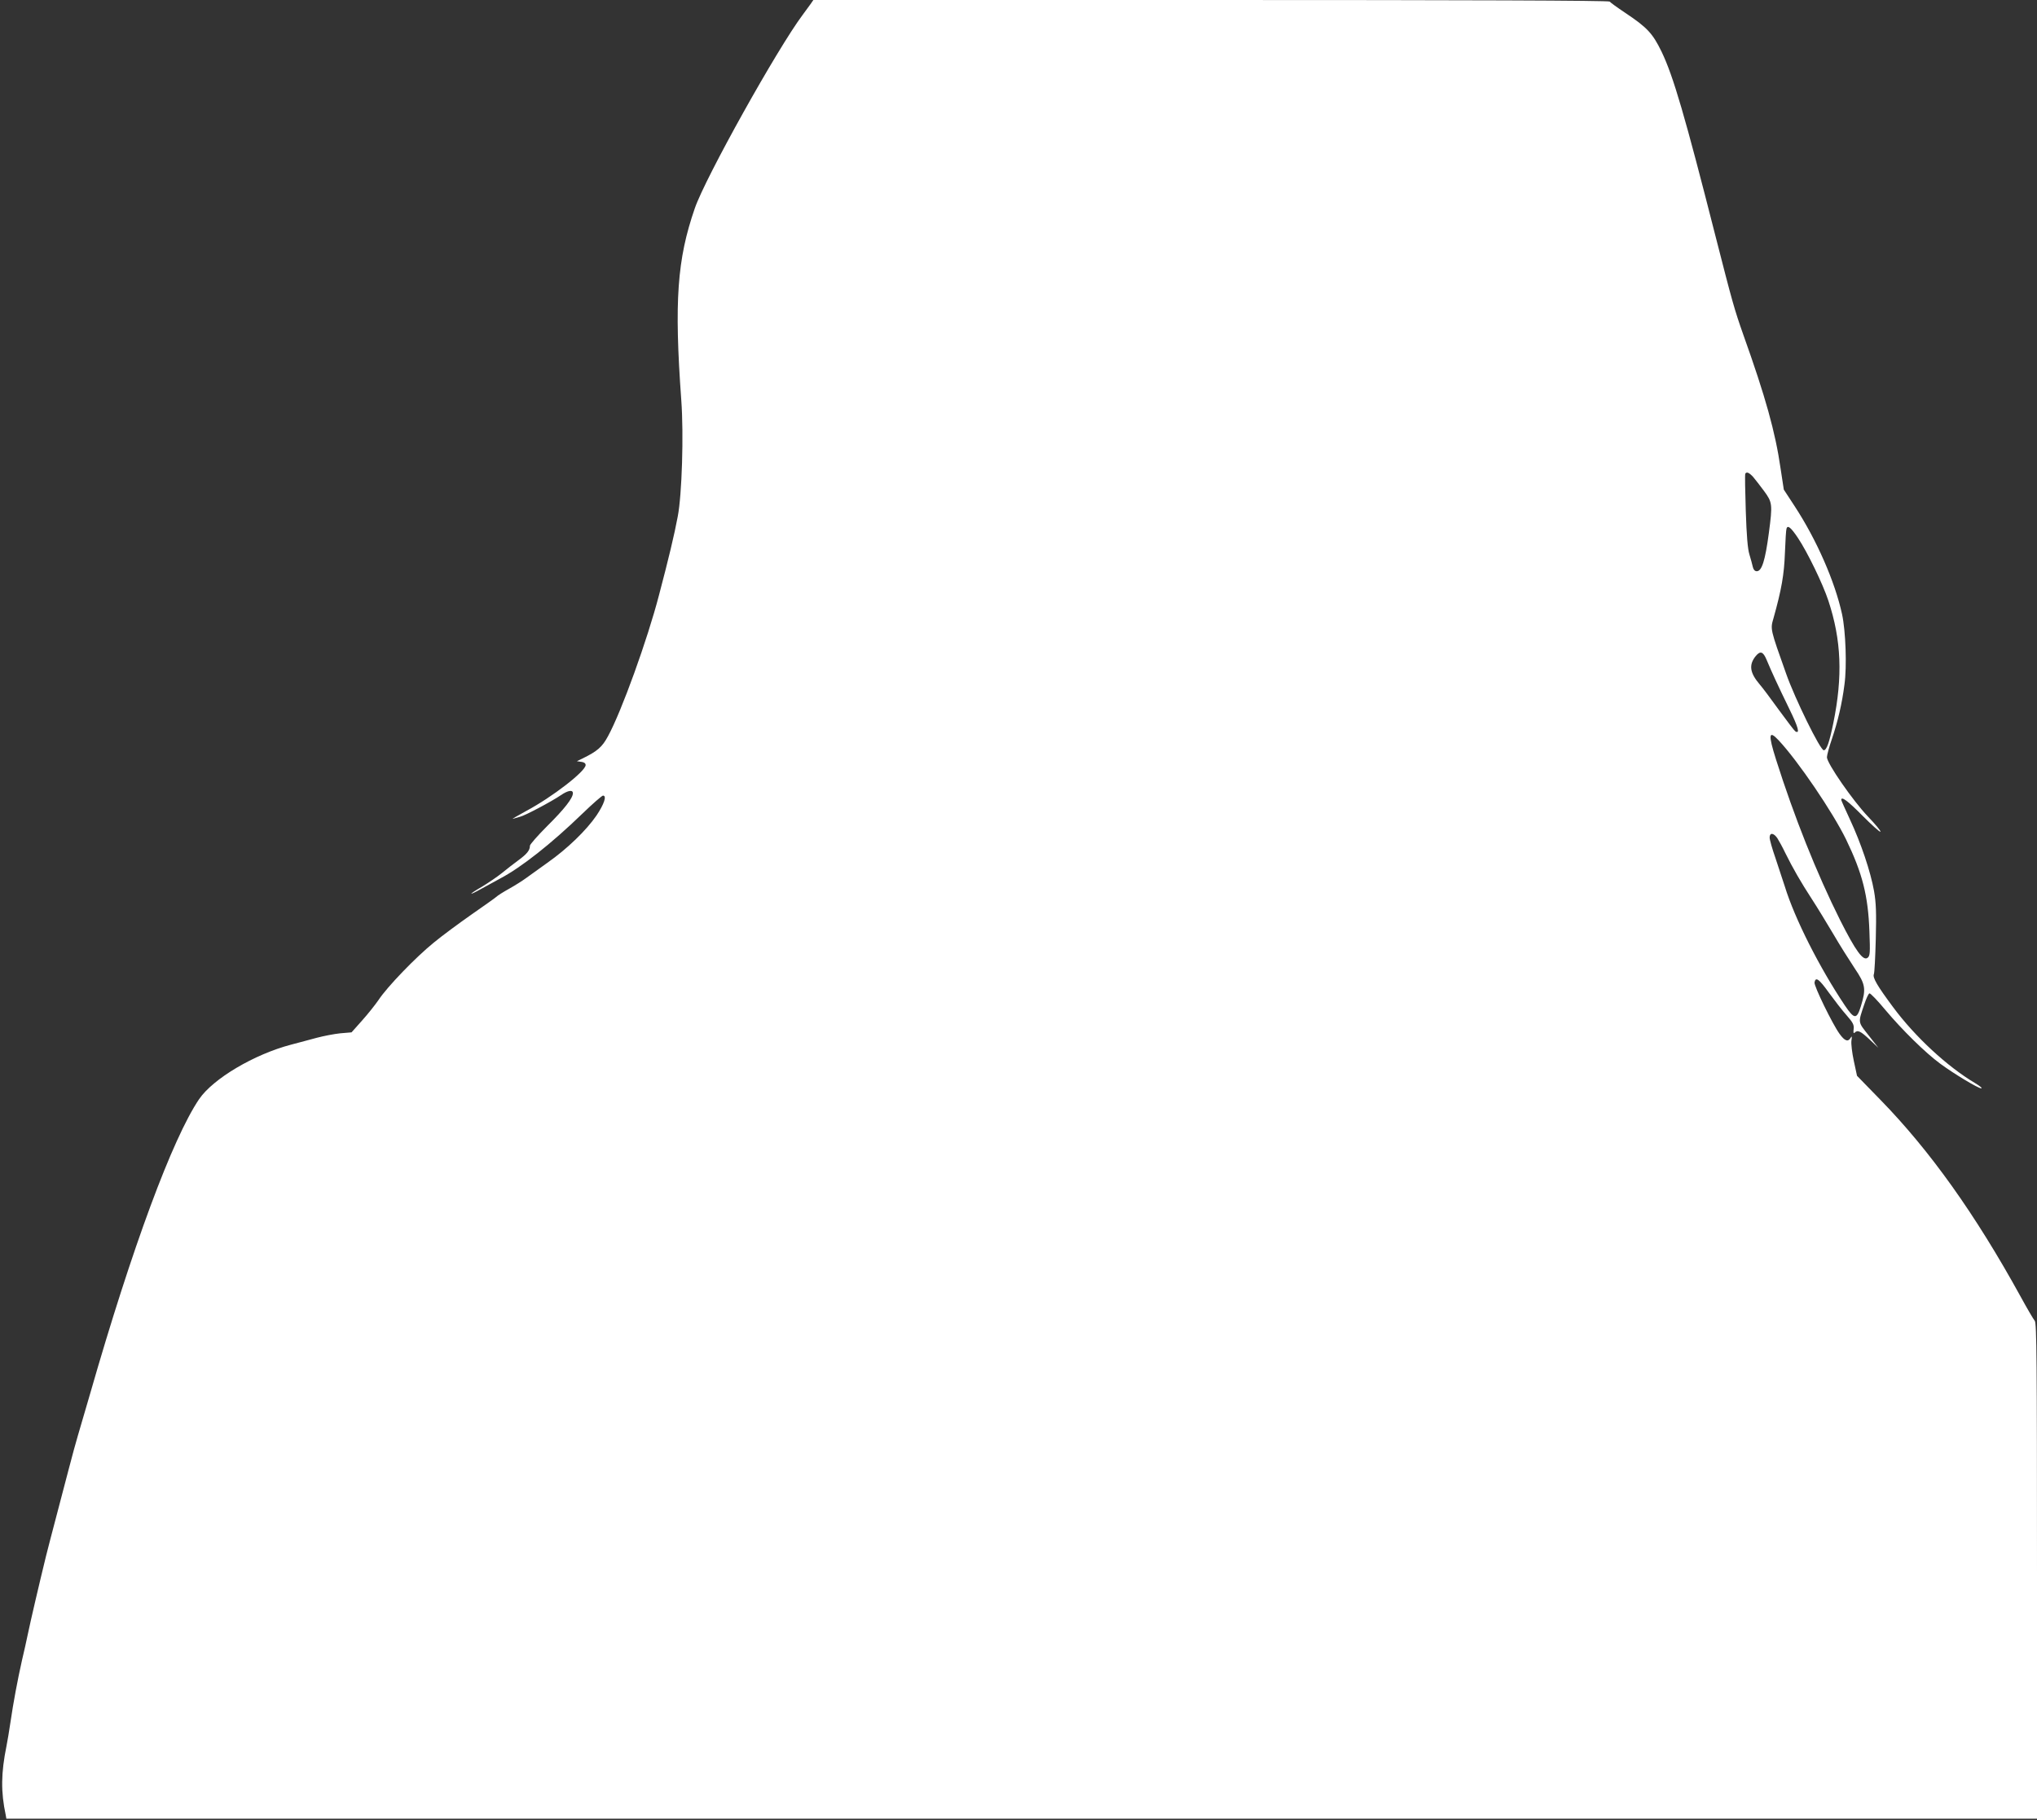 <?xml version="1.0" standalone="no"?>
<!DOCTYPE svg PUBLIC "-//W3C//DTD SVG 20010904//EN"
 "http://www.w3.org/TR/2001/REC-SVG-20010904/DTD/svg10.dtd">
<svg version="1.0" xmlns="http://www.w3.org/2000/svg"
 width="1280pt" height="1144pt" viewBox="0 0 1280 1144"
 preserveAspectRatio="xMidYMid meet">
<rect x="0" y="0" width="1280" height="1144" fill="#333333" stroke="none"/>
<g transform="translate(0,1144) scale(0.1,-0.1)"
fill="#ffffff" stroke="none">
<path d="M5093 11414 c-10 -14 -32 -44 -49 -67 -159 -212 -611 -1022 -678
-1216 -111 -321 -130 -583 -85 -1206 16 -216 4 -594 -22 -730 -21 -113 -58
-268 -118 -495 -73 -281 -235 -730 -320 -886 -37 -69 -67 -95 -161 -141 l-35
-17 28 -4 c17 -2 27 -9 27 -20 0 -39 -209 -201 -374 -289 -55 -30 -93 -52 -83
-49 11 3 31 9 45 13 31 7 200 97 257 136 44 30 75 35 75 12 0 -31 -54 -100
-161 -206 -60 -60 -109 -116 -109 -124 0 -29 -19 -52 -72 -91 -29 -21 -75 -57
-103 -80 -27 -22 -83 -60 -122 -84 -92 -53 -96 -65 -5 -14 37 20 90 49 117 64
129 68 319 217 514 406 65 63 124 114 130 114 25 0 8 -52 -40 -124 -64 -94
-185 -211 -309 -298 -52 -37 -113 -81 -135 -97 -22 -16 -69 -46 -105 -66 -36
-20 -73 -43 -82 -52 -9 -8 -80 -58 -156 -111 -77 -54 -183 -132 -235 -175
-115 -93 -294 -279 -348 -361 -22 -32 -69 -91 -105 -131 l-65 -73 -71 -6 c-39
-4 -105 -17 -147 -28 -42 -11 -114 -31 -161 -43 -233 -61 -491 -214 -579 -343
-167 -247 -421 -932 -685 -1852 -31 -107 -65 -224 -76 -260 -11 -36 -38 -135
-60 -220 -22 -85 -58 -222 -80 -305 -22 -82 -49 -188 -61 -235 -44 -180 -97
-408 -113 -485 -9 -44 -26 -120 -38 -170 -27 -120 -55 -269 -72 -387 -8 -53
-19 -121 -25 -150 -35 -172 -36 -290 -5 -435 l4 -23 6380 0 6380 0 0 1557 c0
1314 -2 1559 -14 1572 -8 9 -49 79 -91 156 -284 516 -568 914 -878 1232 l-148
152 -20 93 c-11 51 -18 109 -15 128 4 27 3 31 -5 18 -16 -28 -37 -21 -70 25
-43 59 -162 302 -157 323 7 37 28 22 89 -63 35 -48 85 -113 112 -143 40 -46
48 -60 45 -87 -3 -22 -1 -30 6 -23 19 19 37 10 93 -42 l56 -53 -61 78 c-69 87
-67 77 -27 196 12 36 26 66 32 68 6 2 51 -45 100 -104 106 -126 250 -268 345
-338 87 -64 238 -155 258 -155 8 1 -9 15 -39 33 -175 104 -377 291 -515 477
-101 136 -130 186 -121 208 4 9 9 109 12 222 4 163 2 225 -11 300 -22 123 -82
301 -151 449 -30 65 -55 120 -55 124 0 25 42 -7 134 -100 58 -58 109 -104 112
-100 4 4 -31 46 -78 95 -96 101 -258 335 -258 373 0 13 14 65 31 114 38 113
64 224 79 342 16 114 8 337 -15 443 -45 206 -160 468 -298 679 l-68 104 -20
131 c-33 230 -95 452 -234 841 -57 162 -69 205 -175 620 -192 755 -265 1006
-339 1160 -56 115 -90 152 -228 244 -51 34 -95 66 -98 71 -4 7 -902 10 -2505
10 l-2499 0 -18 -26z m5923 -2971 c13 -16 45 -56 69 -89 52 -71 54 -83 30
-264 -23 -173 -44 -240 -76 -240 -12 0 -21 10 -25 28 -3 15 -13 50 -21 77 -11
34 -18 120 -23 275 -4 124 -6 228 -3 233 8 14 24 7 49 -20z m282 -384 c60 -90
156 -288 191 -394 82 -248 91 -476 31 -770 -25 -122 -42 -170 -60 -170 -22 0
-181 324 -236 480 -101 284 -100 280 -80 349 51 182 67 275 72 411 3 77 7 146
10 153 7 24 28 7 72 -59z m-197 -766 c33 -79 70 -159 141 -305 59 -120 70
-163 39 -144 -5 3 -51 63 -102 133 -51 71 -105 143 -121 161 -62 73 -70 122
-27 177 30 37 48 31 70 -22z m75 -505 c123 -131 341 -453 424 -623 103 -213
139 -354 147 -580 5 -132 4 -152 -11 -164 -28 -23 -75 42 -173 236 -148 296
-289 650 -403 1010 -50 158 -46 187 16 121z m-8 -615 c10 -16 33 -57 50 -93
48 -97 98 -184 167 -290 34 -52 94 -151 135 -220 40 -69 101 -165 134 -215 69
-102 73 -129 39 -240 -26 -83 -41 -82 -101 7 -158 236 -314 543 -377 748 -13
41 -40 122 -59 179 -20 57 -36 114 -36 127 0 32 24 31 48 -3z"/>
</g>
</svg>
